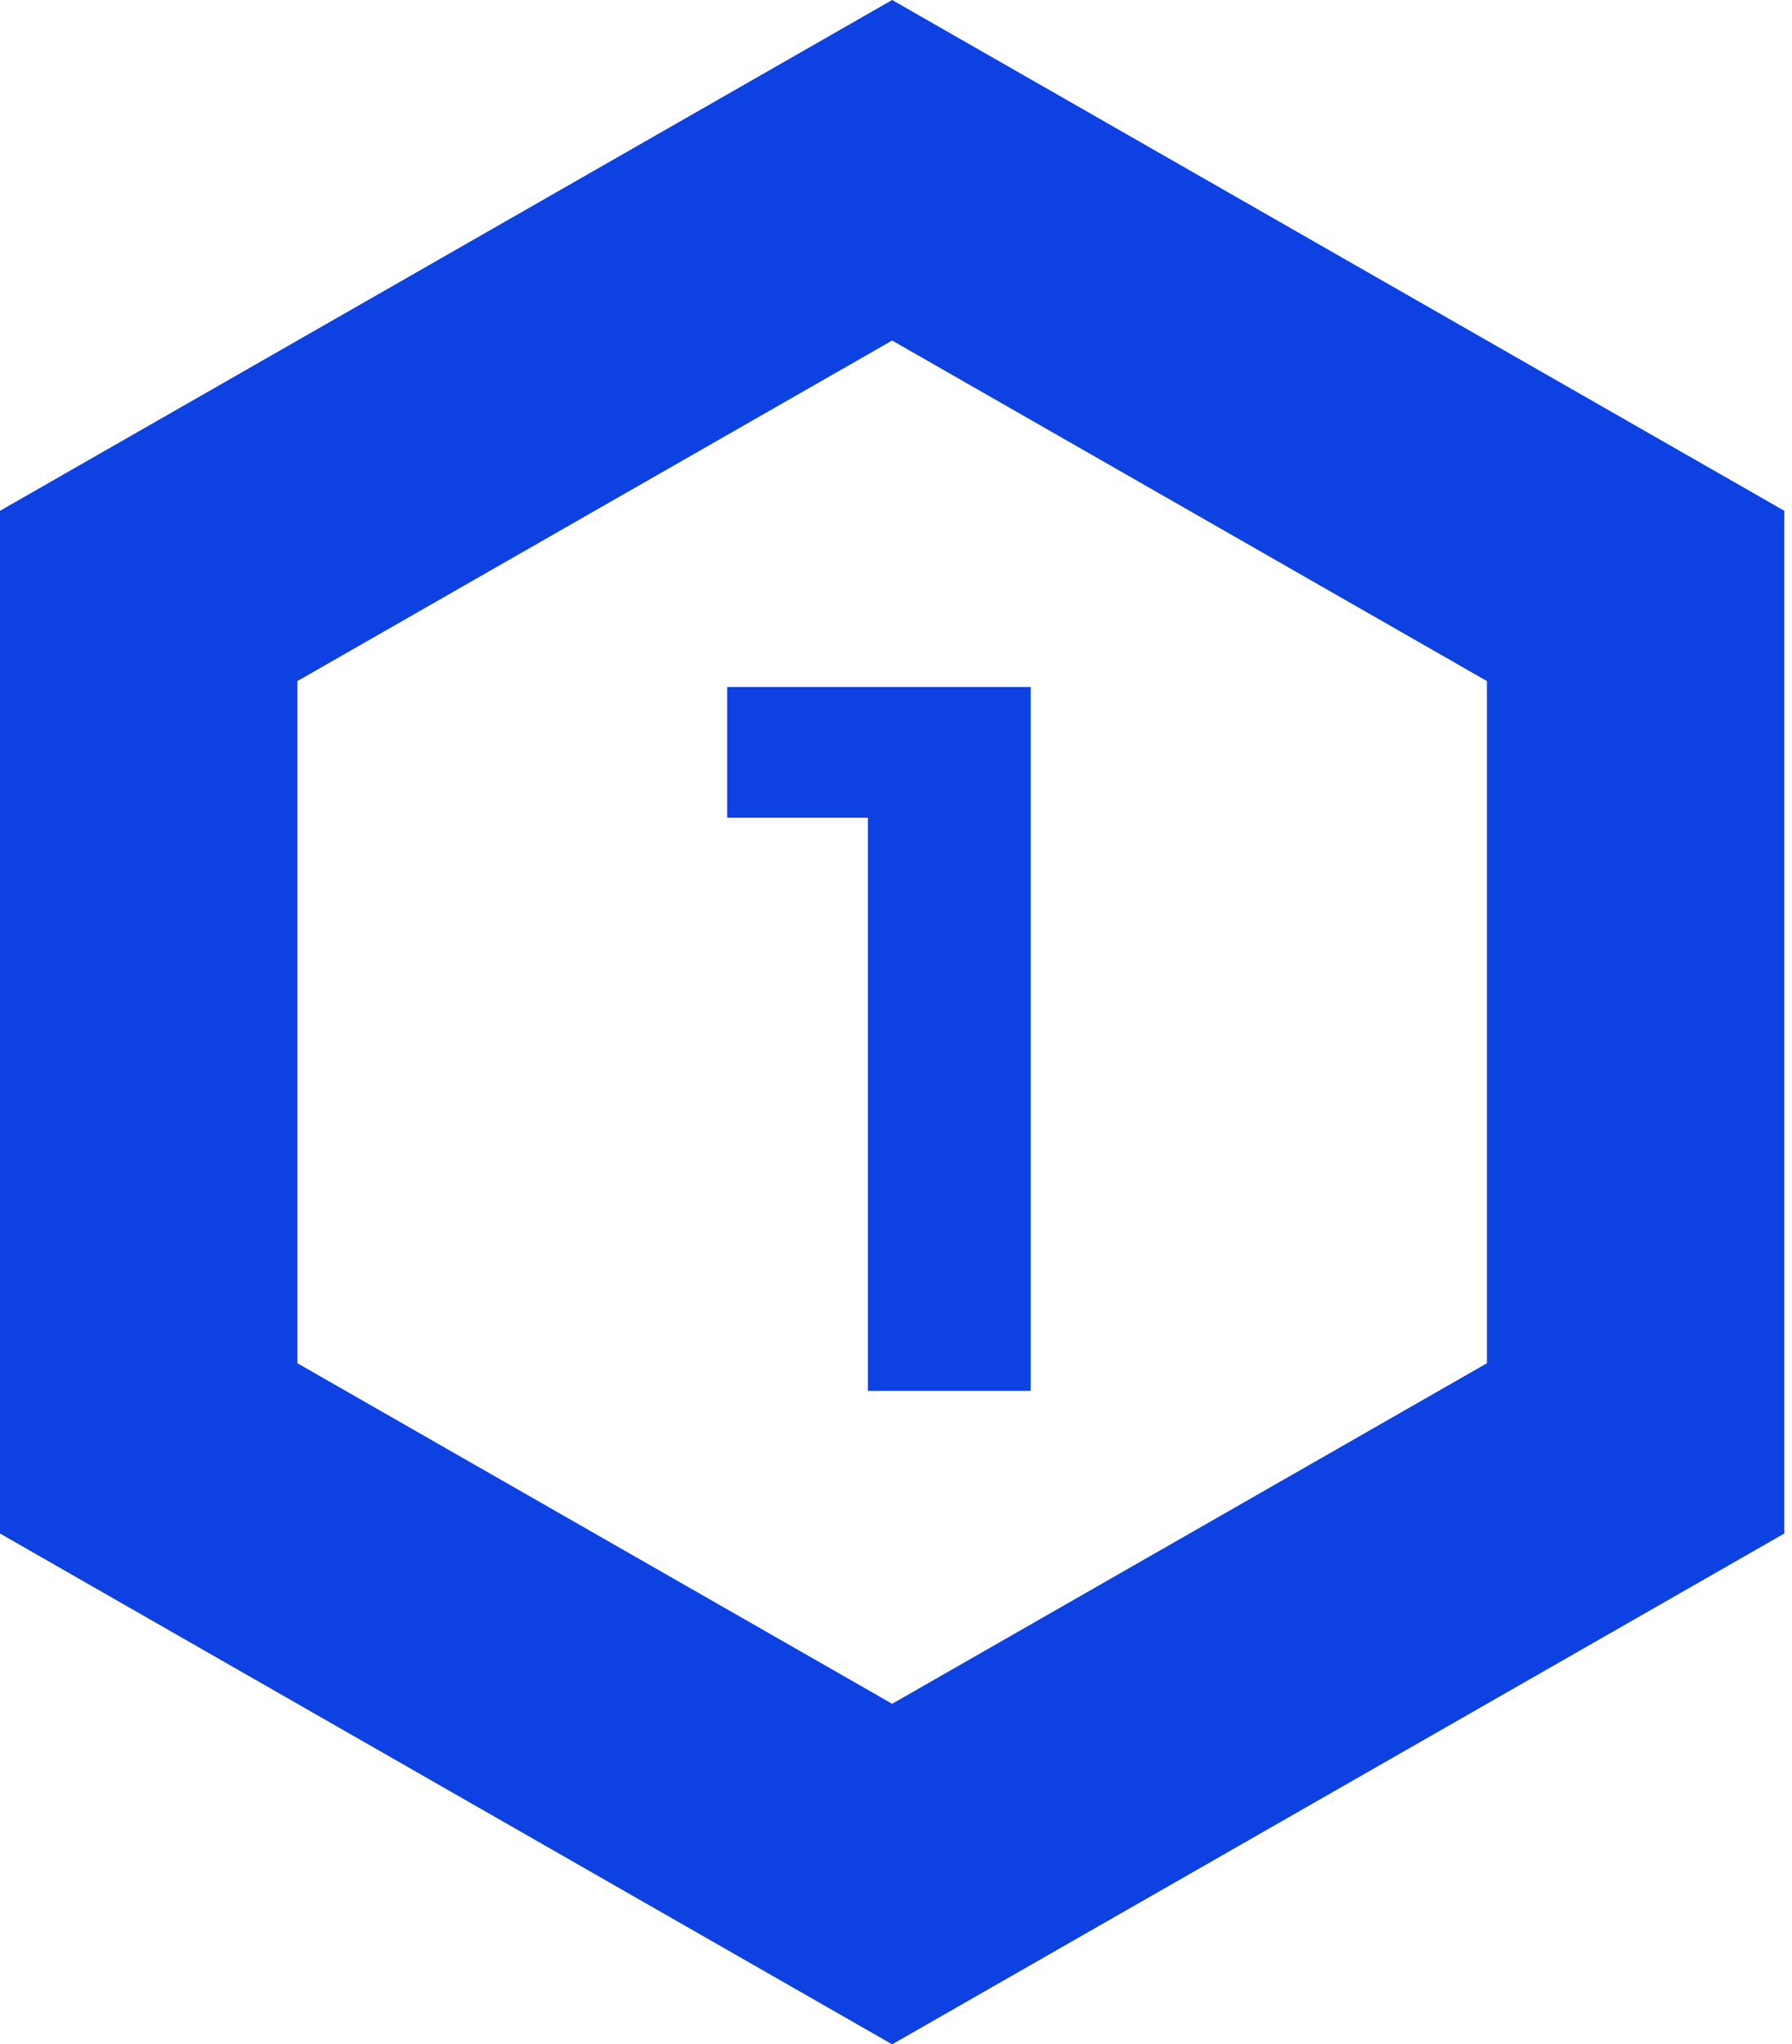 <?xml version="1.0" encoding="UTF-8"?> <svg xmlns="http://www.w3.org/2000/svg" width="107" height="122" viewBox="0 0 107 122" fill="none"><path d="M61.54 41V83H51.82V48.8H43.42V41H61.54Z" fill="#0D41E1"></path><path d="M88.784 20.322L71.027 10.161L53.27 2.32851e-06L35.513 10.161L17.757 20.322L-1.33248e-06 30.483L-2.22079e-06 50.806L-3.112e-06 71.194L-4.00031e-06 91.516L17.757 101.678L35.513 111.839L53.27 122L71.027 111.839L88.784 101.678L106.54 91.516L106.54 71.194L106.54 50.806L106.54 30.483L88.784 20.322ZM88.784 61.033L88.784 81.355L71.027 91.516L53.27 101.678L35.513 91.516L17.757 81.355L17.757 60.967L17.757 40.645L35.513 30.483L53.27 20.322L71.027 30.483L88.784 40.645L88.784 61.033Z" fill="#0D41E1"></path></svg> 